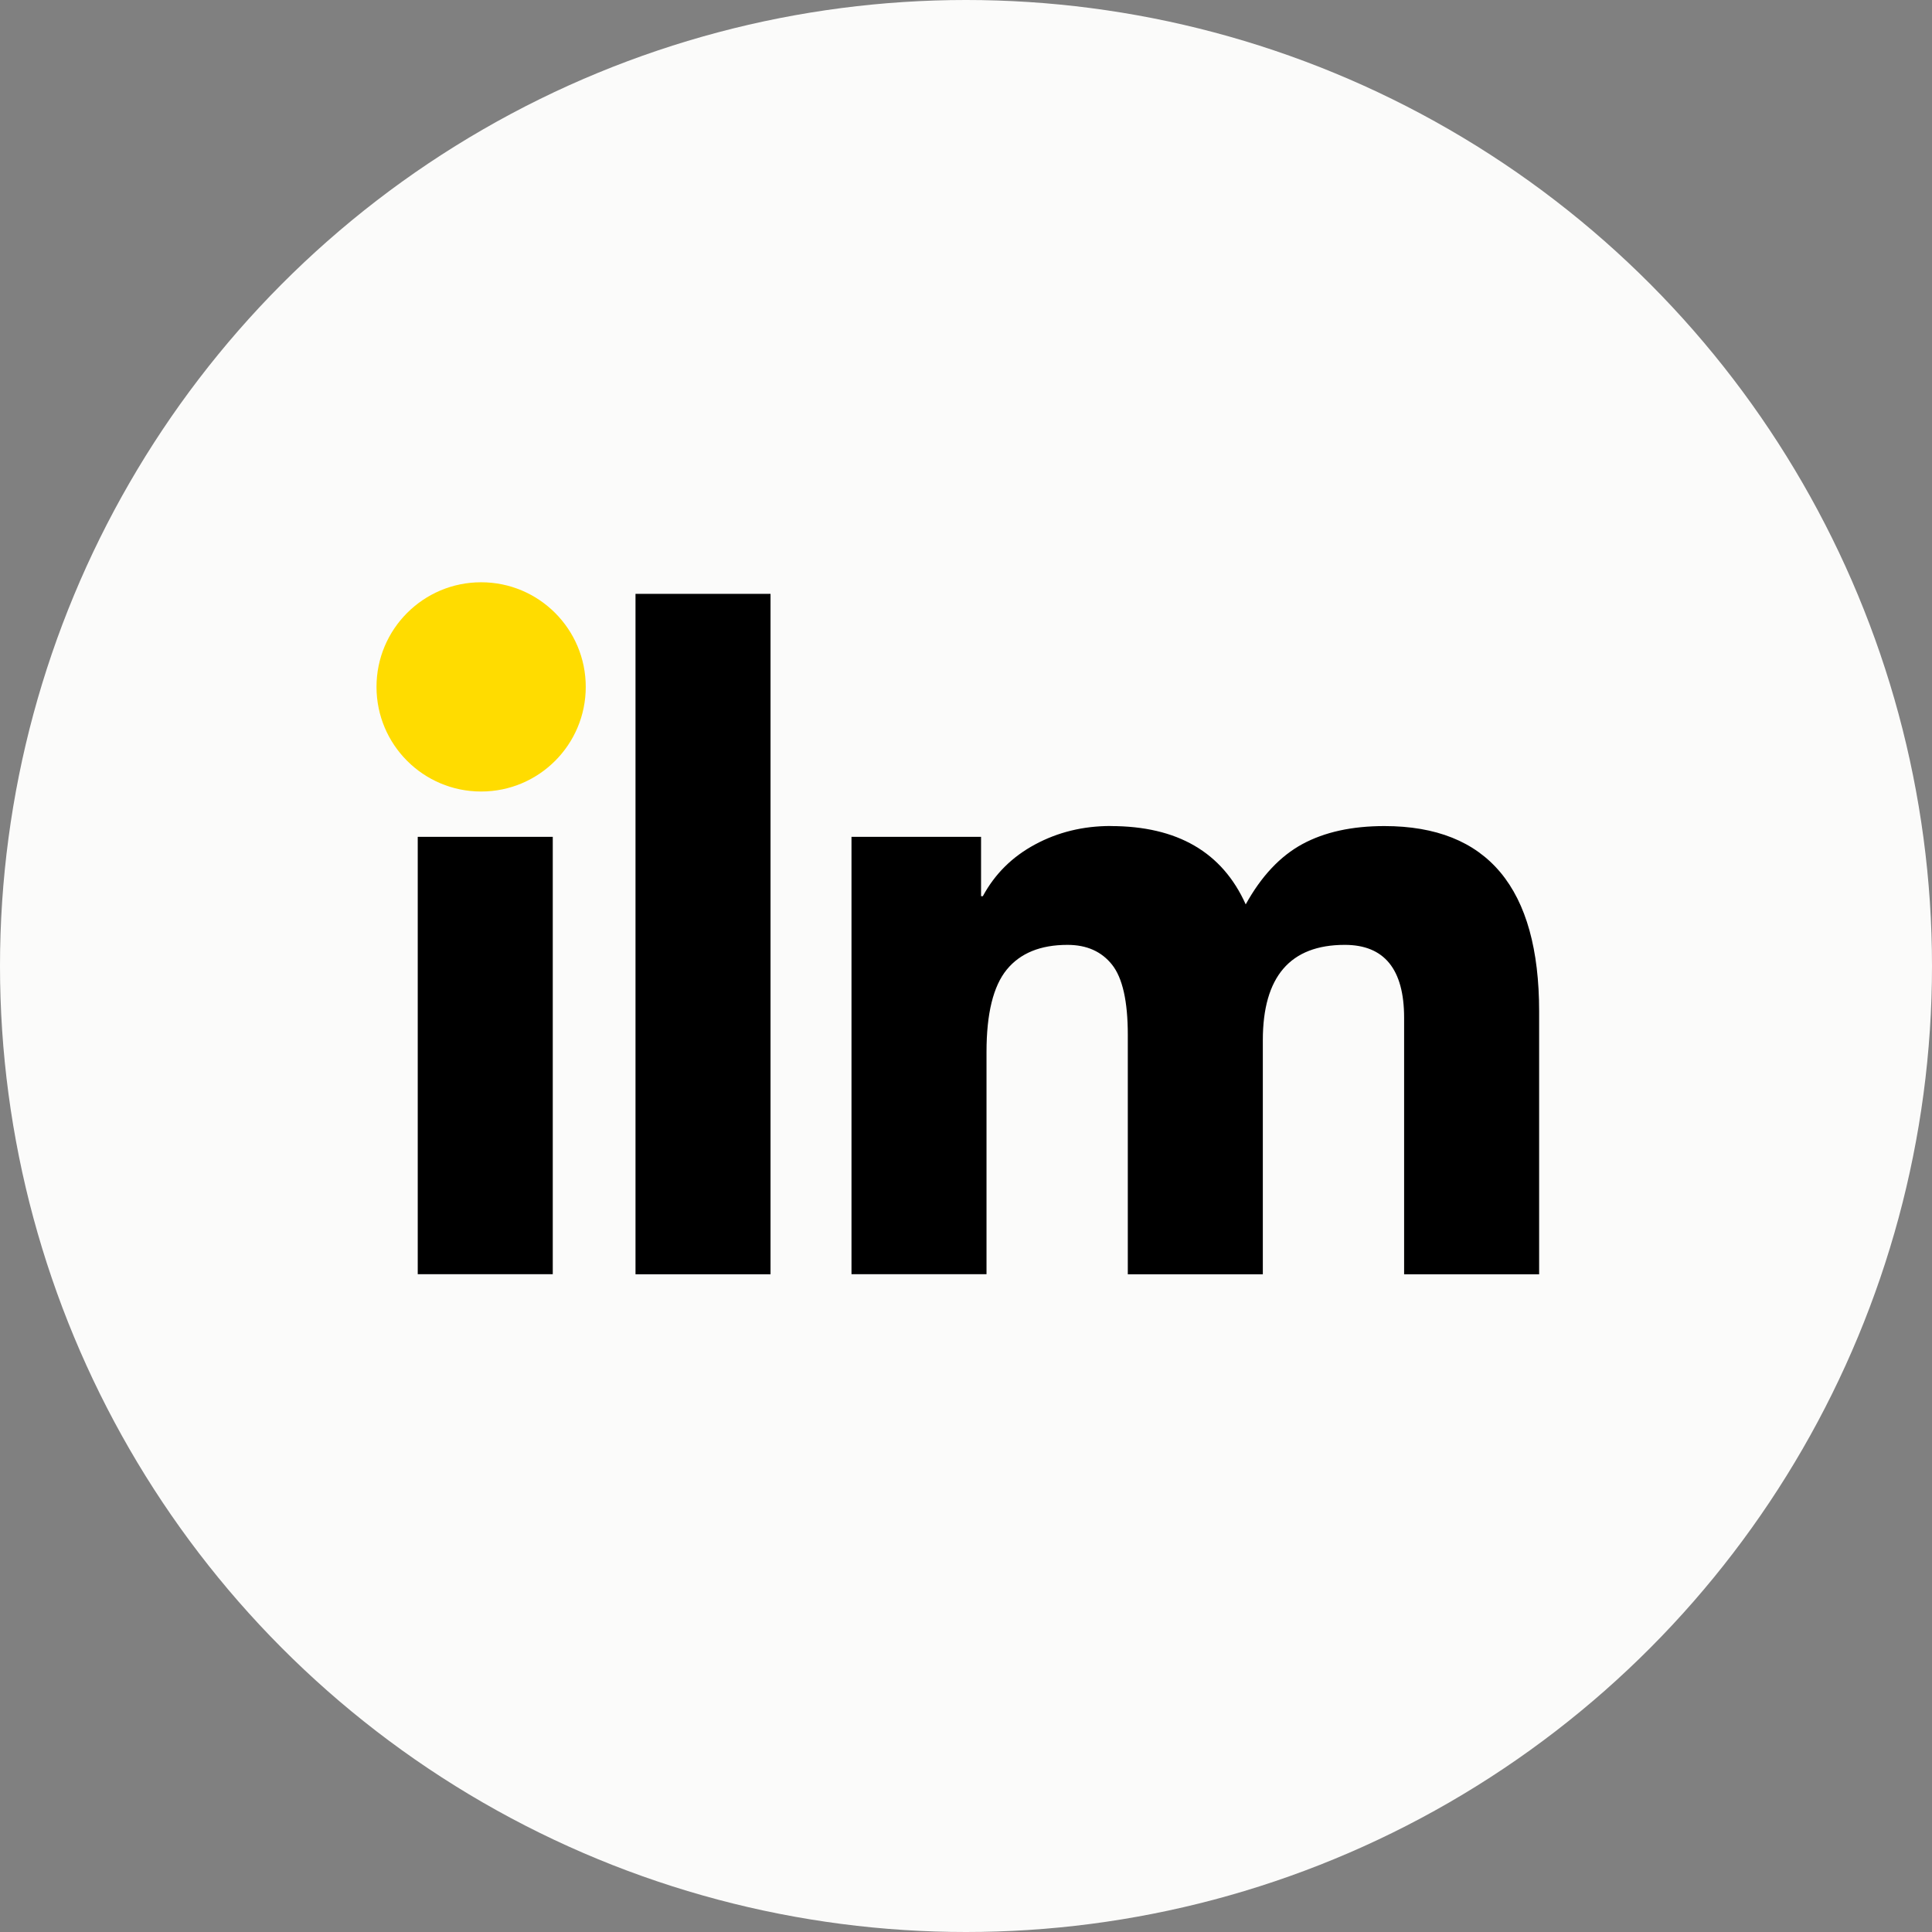 <?xml version="1.0" encoding="UTF-8"?>
<svg id="Layer_1" data-name="Layer 1" xmlns="http://www.w3.org/2000/svg" viewBox="0 0 283.46 283.46">
  <rect x="0" y="0" width="283.46" height="283.46" fill="#808080" stroke="none"/>
  <defs>
    <style>
      .cls-1 {
        fill: #ffdc00;
      }

      .cls-2 {
        fill: #fbfbfa;
      }
    </style>
  </defs>
  <circle class="cls-2" cx="141.73" cy="141.73" r="141.73"/>
  <g>
    <g>
      <path d="M71.19,91.09c3.08,0,5.76,1.1,8.05,3.3,2.29,2.2,3.43,4.93,3.43,8.19s-1.14,5.99-3.43,8.19c-2.29,2.2-4.97,3.3-8.05,3.3-3.26,0-5.99-1.14-8.19-3.43-2.2-2.29-3.3-4.97-3.3-8.05,0-3.26,1.14-5.99,3.43-8.19,2.29-2.2,4.97-3.3,8.05-3.3ZM81.1,122.78v64.17h-19.81v-64.17h19.81Z"/>
      <path d="M113.05,87.13v99.83h-19.81v-99.83h19.81Z"/>
      <path d="M162.96,121.2c9.77,0,16.37,3.83,19.81,11.49,2.29-4.14,5.06-7.08,8.32-8.85,3.26-1.76,7.26-2.64,12.02-2.64,15.14,0,22.71,9.07,22.71,27.2v38.56h-19.81v-37.63c0-7.13-2.91-10.7-8.71-10.7-8.01,0-12.02,4.67-12.02,14v34.33h-19.81v-35.12c0-4.93-.77-8.36-2.31-10.3-1.54-1.94-3.72-2.91-6.54-2.91-3.96,0-6.93,1.21-8.91,3.63-1.98,2.42-2.97,6.45-2.97,12.08v32.61h-19.81v-64.17h19.01v8.71h.26c1.76-3.26,4.31-5.79,7.66-7.59,3.34-1.8,7.04-2.71,11.09-2.71Z"/>
    </g>
    <circle class="cls-1" cx="70.59" cy="100.78" r="15.35"/>
  </g>
</svg>